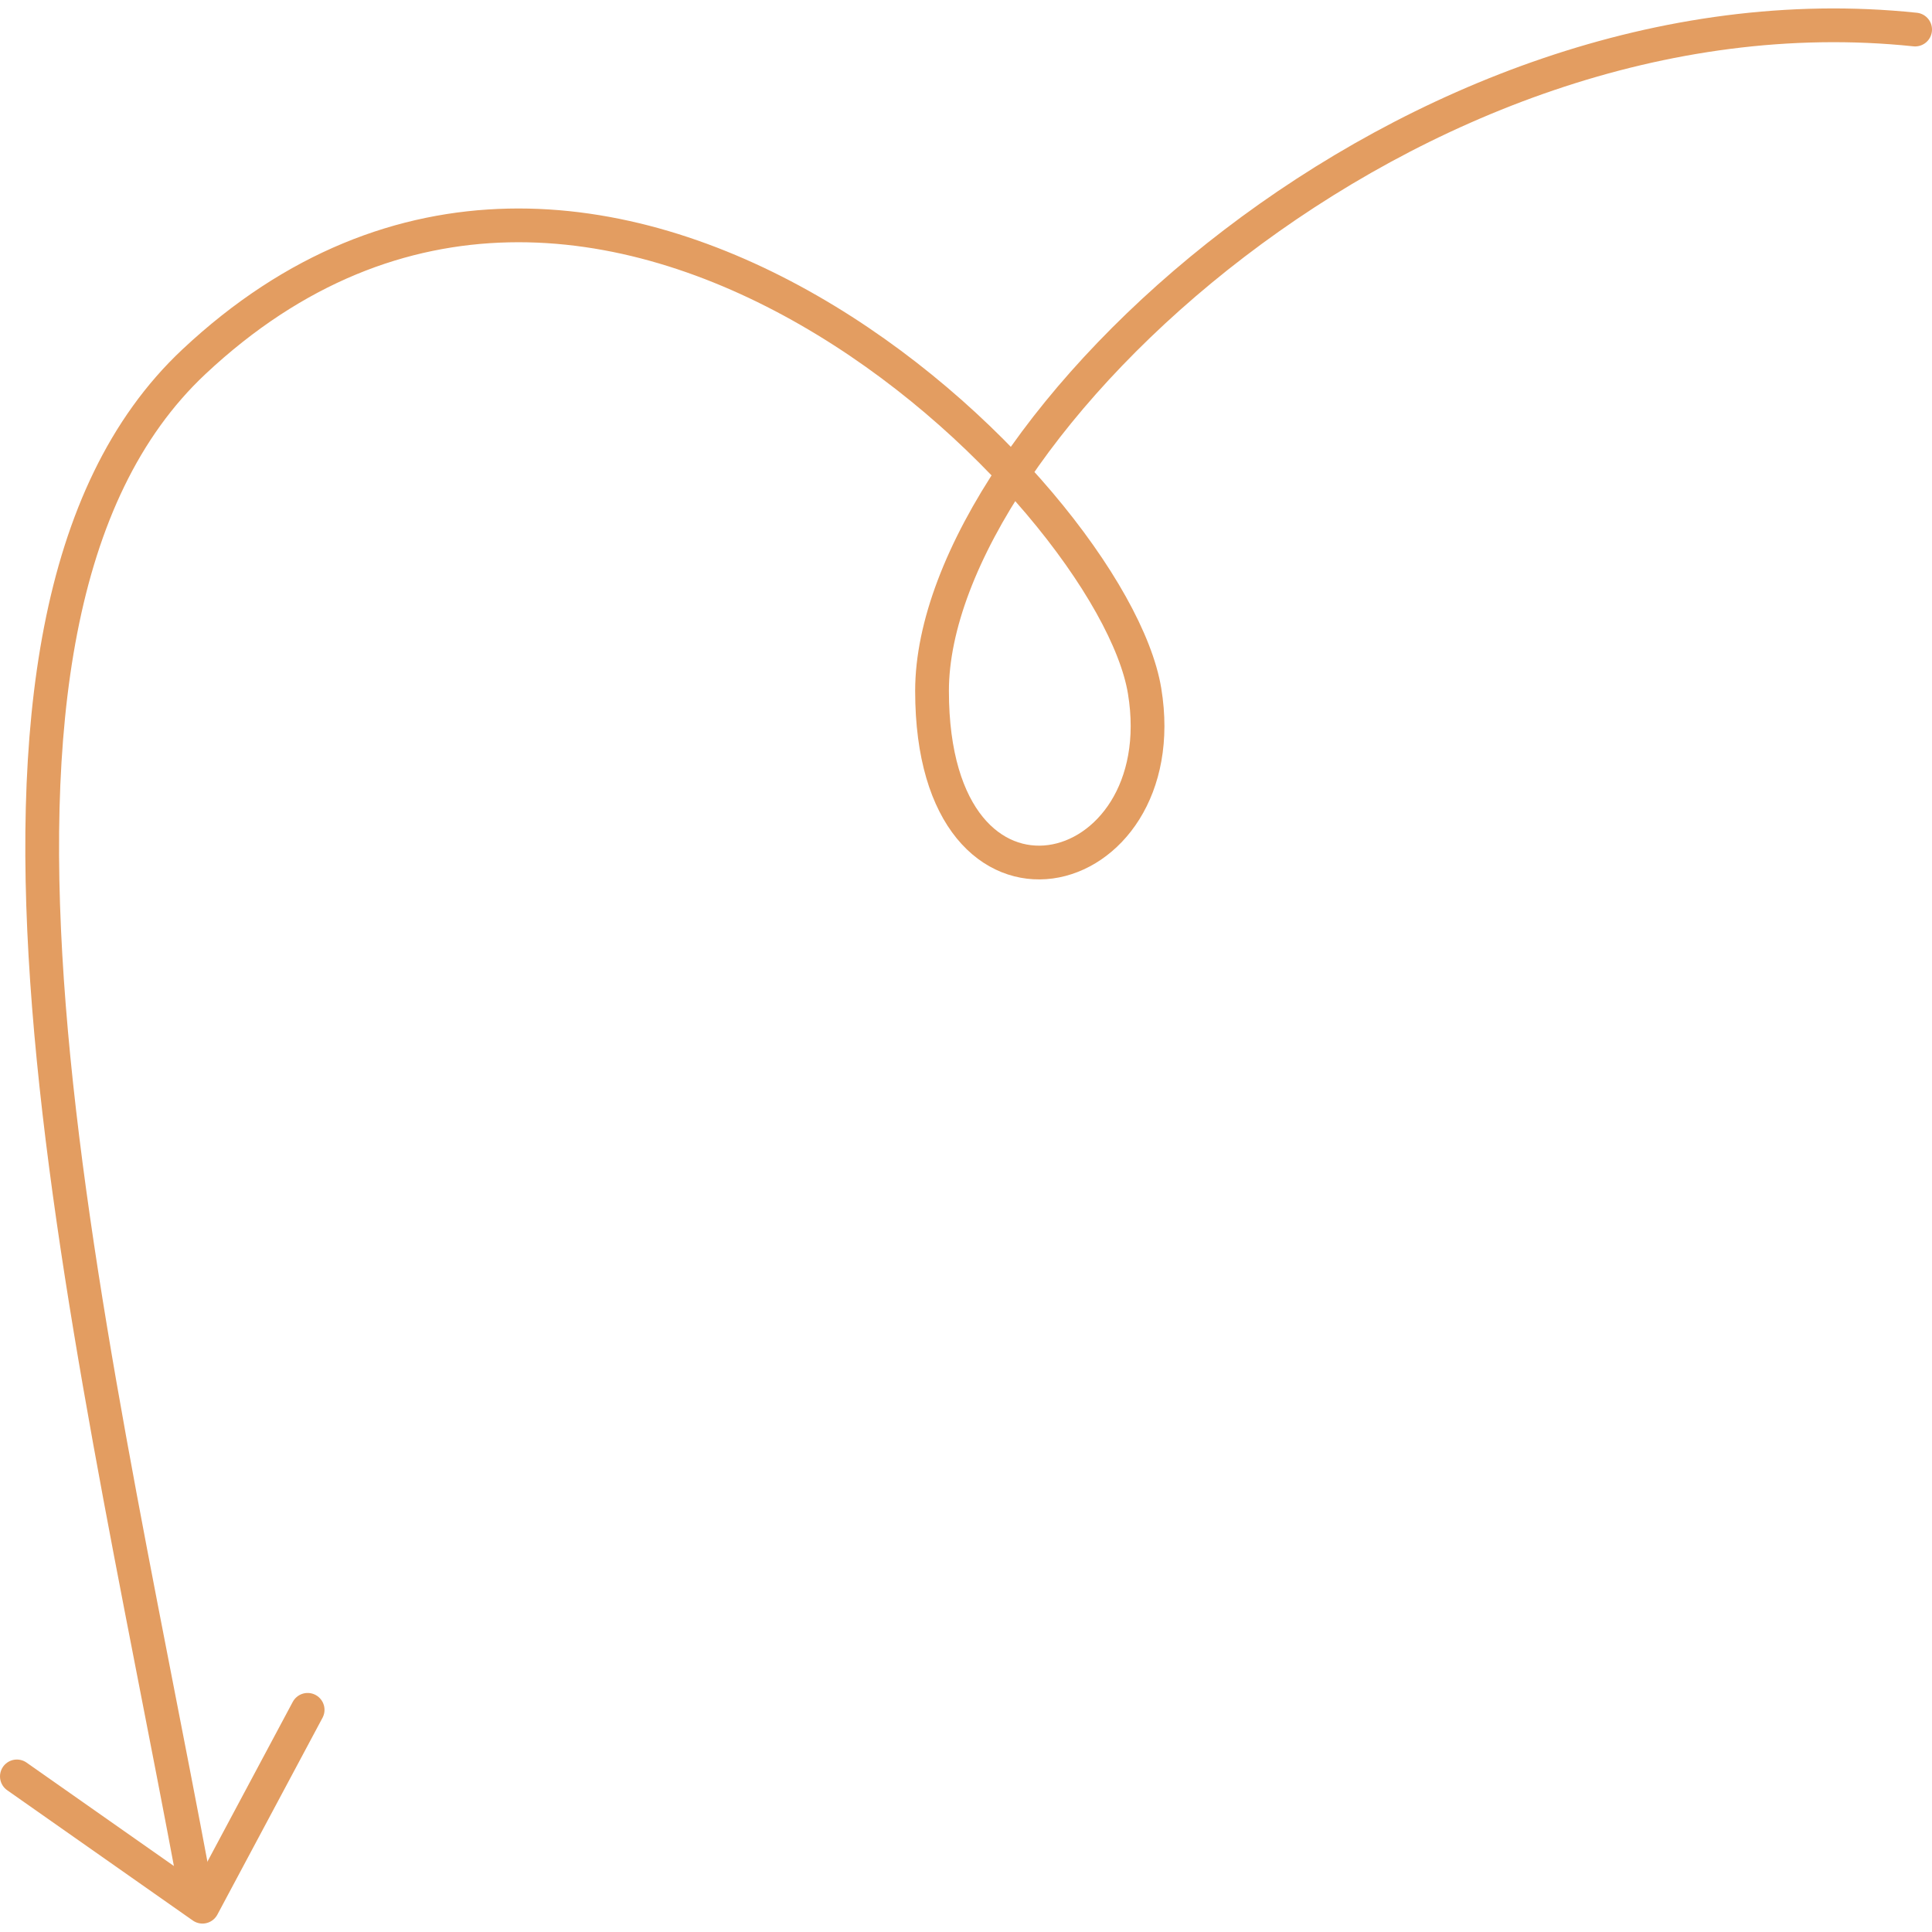 <svg width="229" height="229" viewBox="0 0 229 229" fill="none" xmlns="http://www.w3.org/2000/svg">
<path d="M2 210.558L24 226L36.464 202.667" stroke="#E39D61" stroke-width="4" stroke-linecap="round" stroke-linejoin="round"/>
<path d="M227 3.502C167.162 -2.77 110.474 51.234 110.474 81.894C110.474 112.554 139.518 105.237 135.669 81.894C131.819 58.551 70.932 -2.073 22.991 42.872C-10.257 74.043 10.394 155.409 22.991 223" stroke="#E39D61" stroke-width="4" stroke-linecap="round"/>
</svg>
